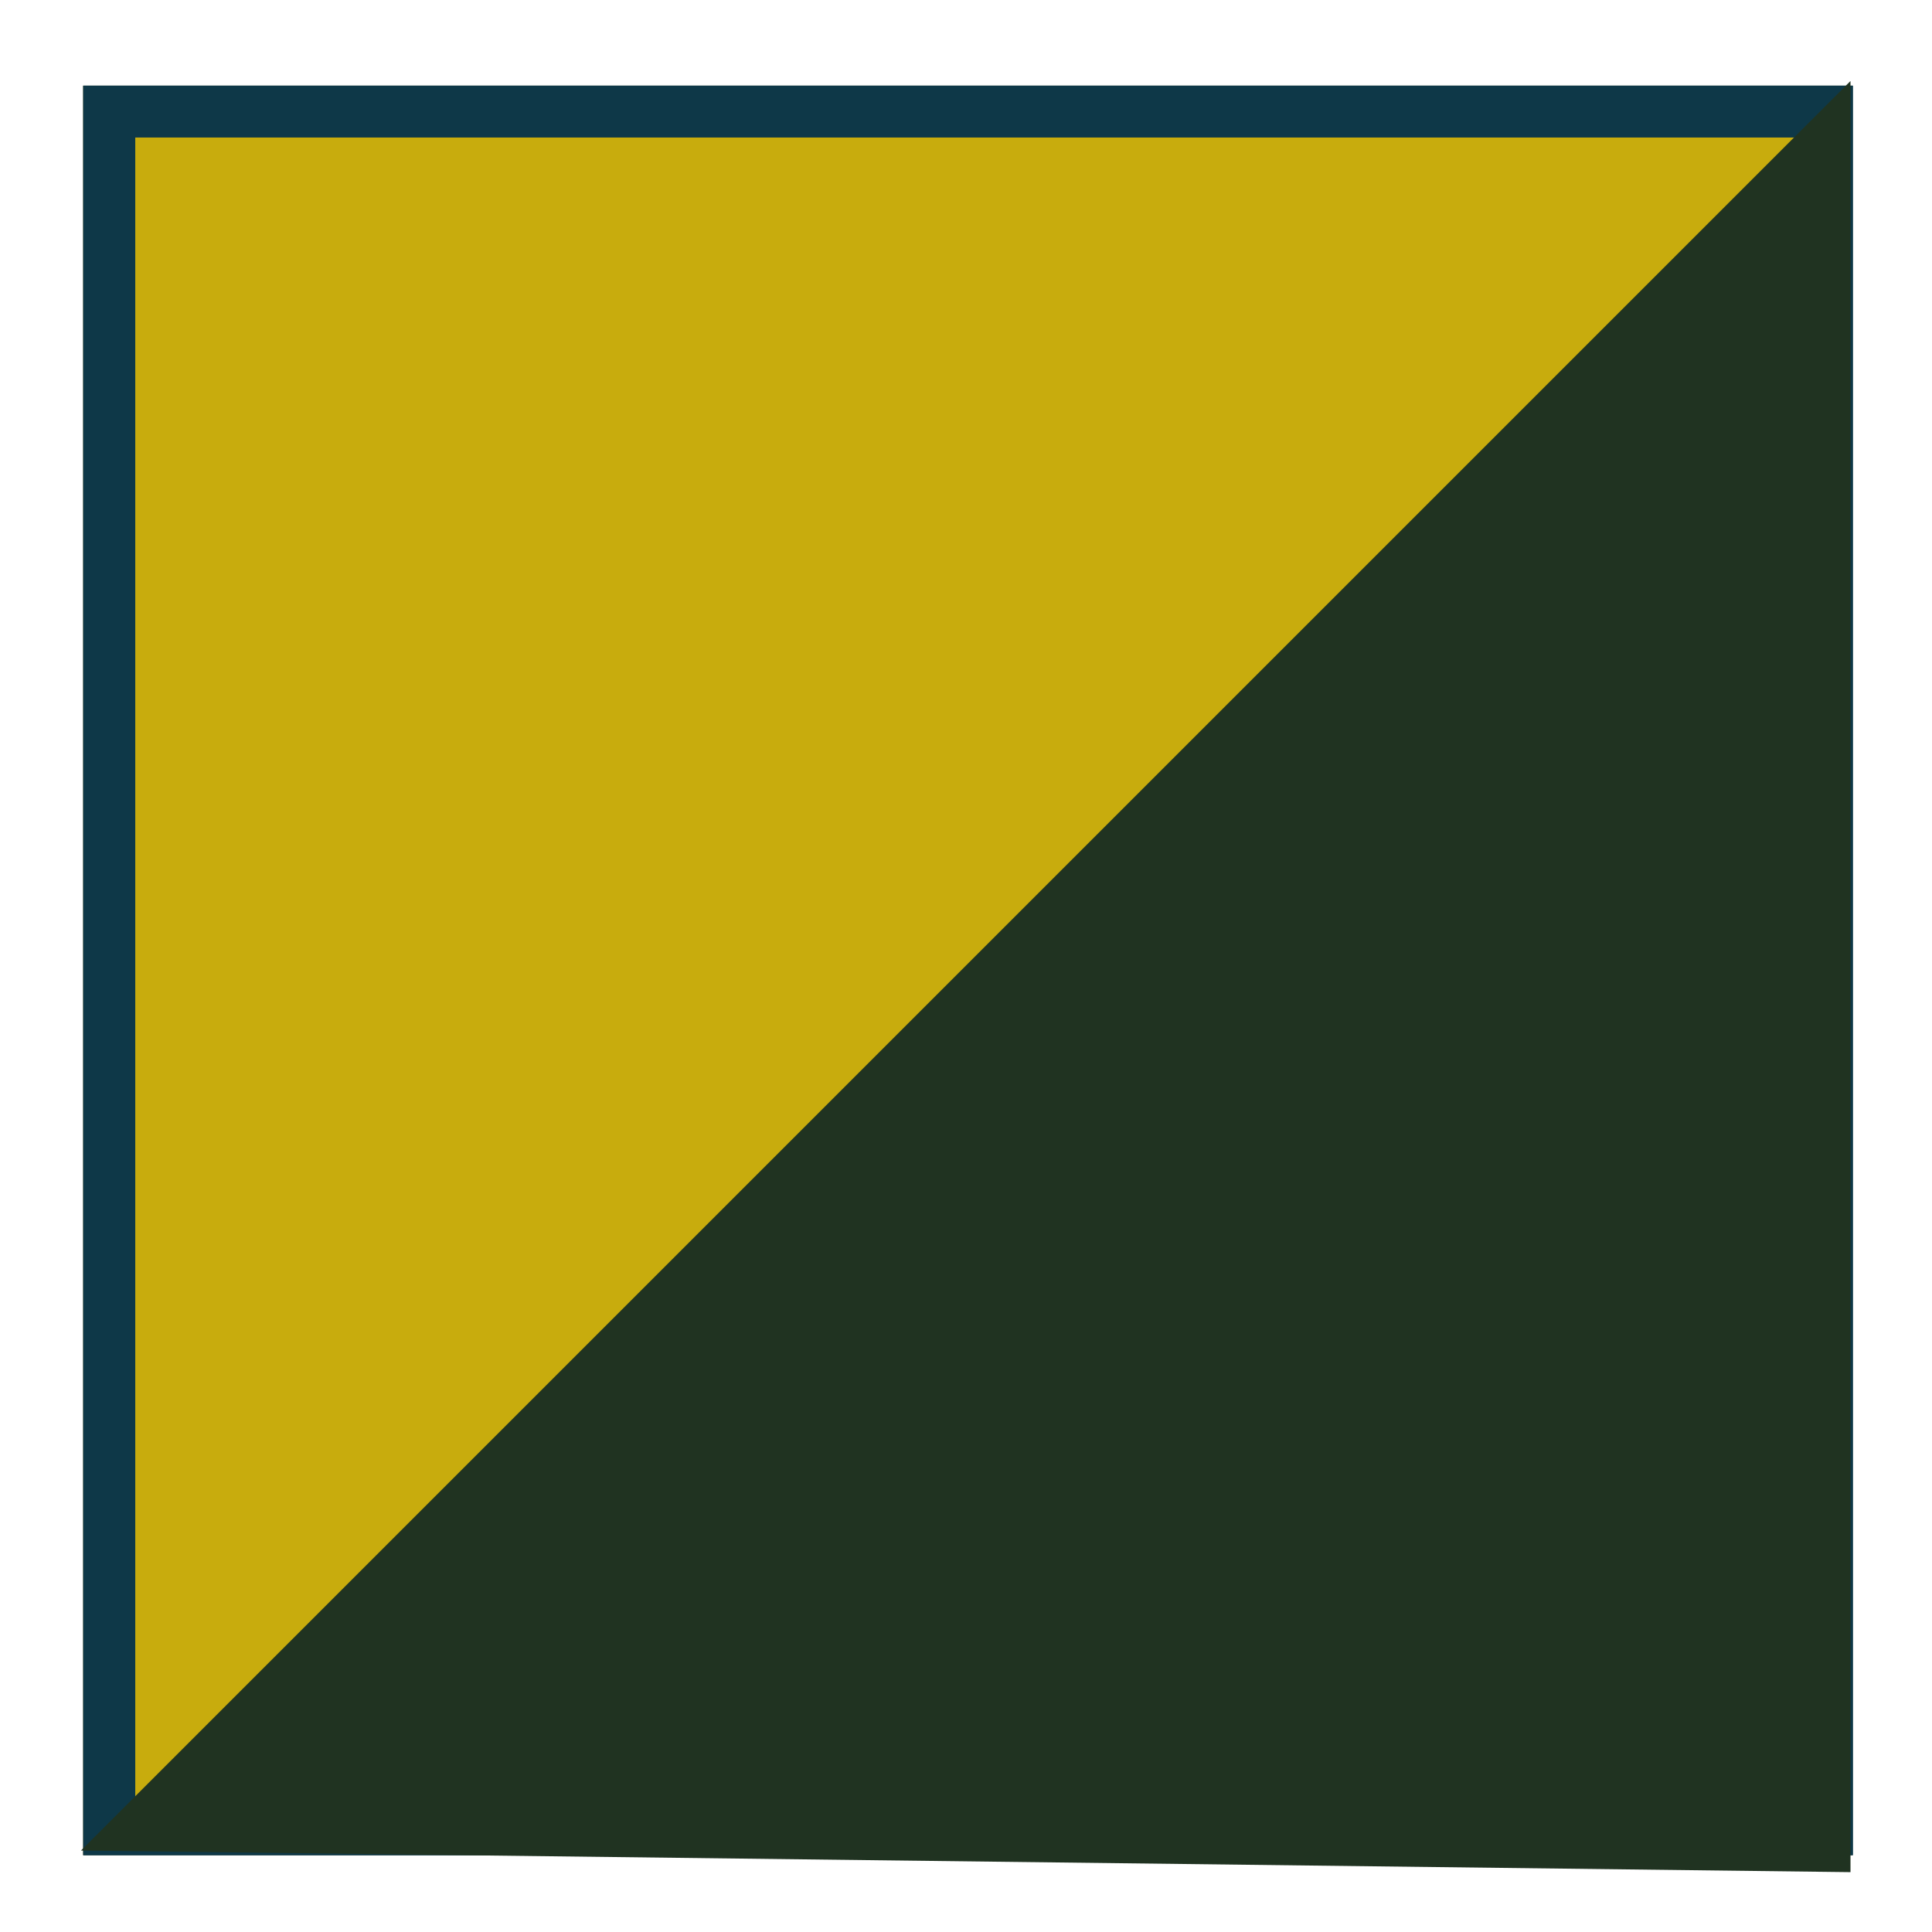 <svg xmlns="http://www.w3.org/2000/svg" xmlns:xlink="http://www.w3.org/1999/xlink" xmlns:serif="http://www.serif.com/" width="100%" height="100%" viewBox="0 0 132 132" xml:space="preserve" style="fill-rule:evenodd;clip-rule:evenodd;">    <g transform="matrix(1,0,0,1,-1801.56,-306.965)">        <g transform="matrix(4.167,0,0,4.167,0,-3754.12)">            <rect x="434.126" y="976.412" width="28.164" height="28.164" style="fill:none;stroke:rgb(32,51,33);stroke-width:0.85px;"></rect>        </g>        <g transform="matrix(4.167,0,0,4.167,-354.726,-3754.12)">            <rect x="519.26" y="976.412" width="28.164" height="28.164" style="fill:rgb(200,172,13);stroke:rgb(14,56,72);stroke-width:0.85px;"></rect>        </g>        <g transform="matrix(4.167,0,0,4.167,1807.09,313.974)">            <path d="M0,28.66L29.014,-0.354L29.014,29.014L0,28.66Z" style="fill:rgb(32,51,33);fill-rule:nonzero;"></path>        </g>    </g></svg>
